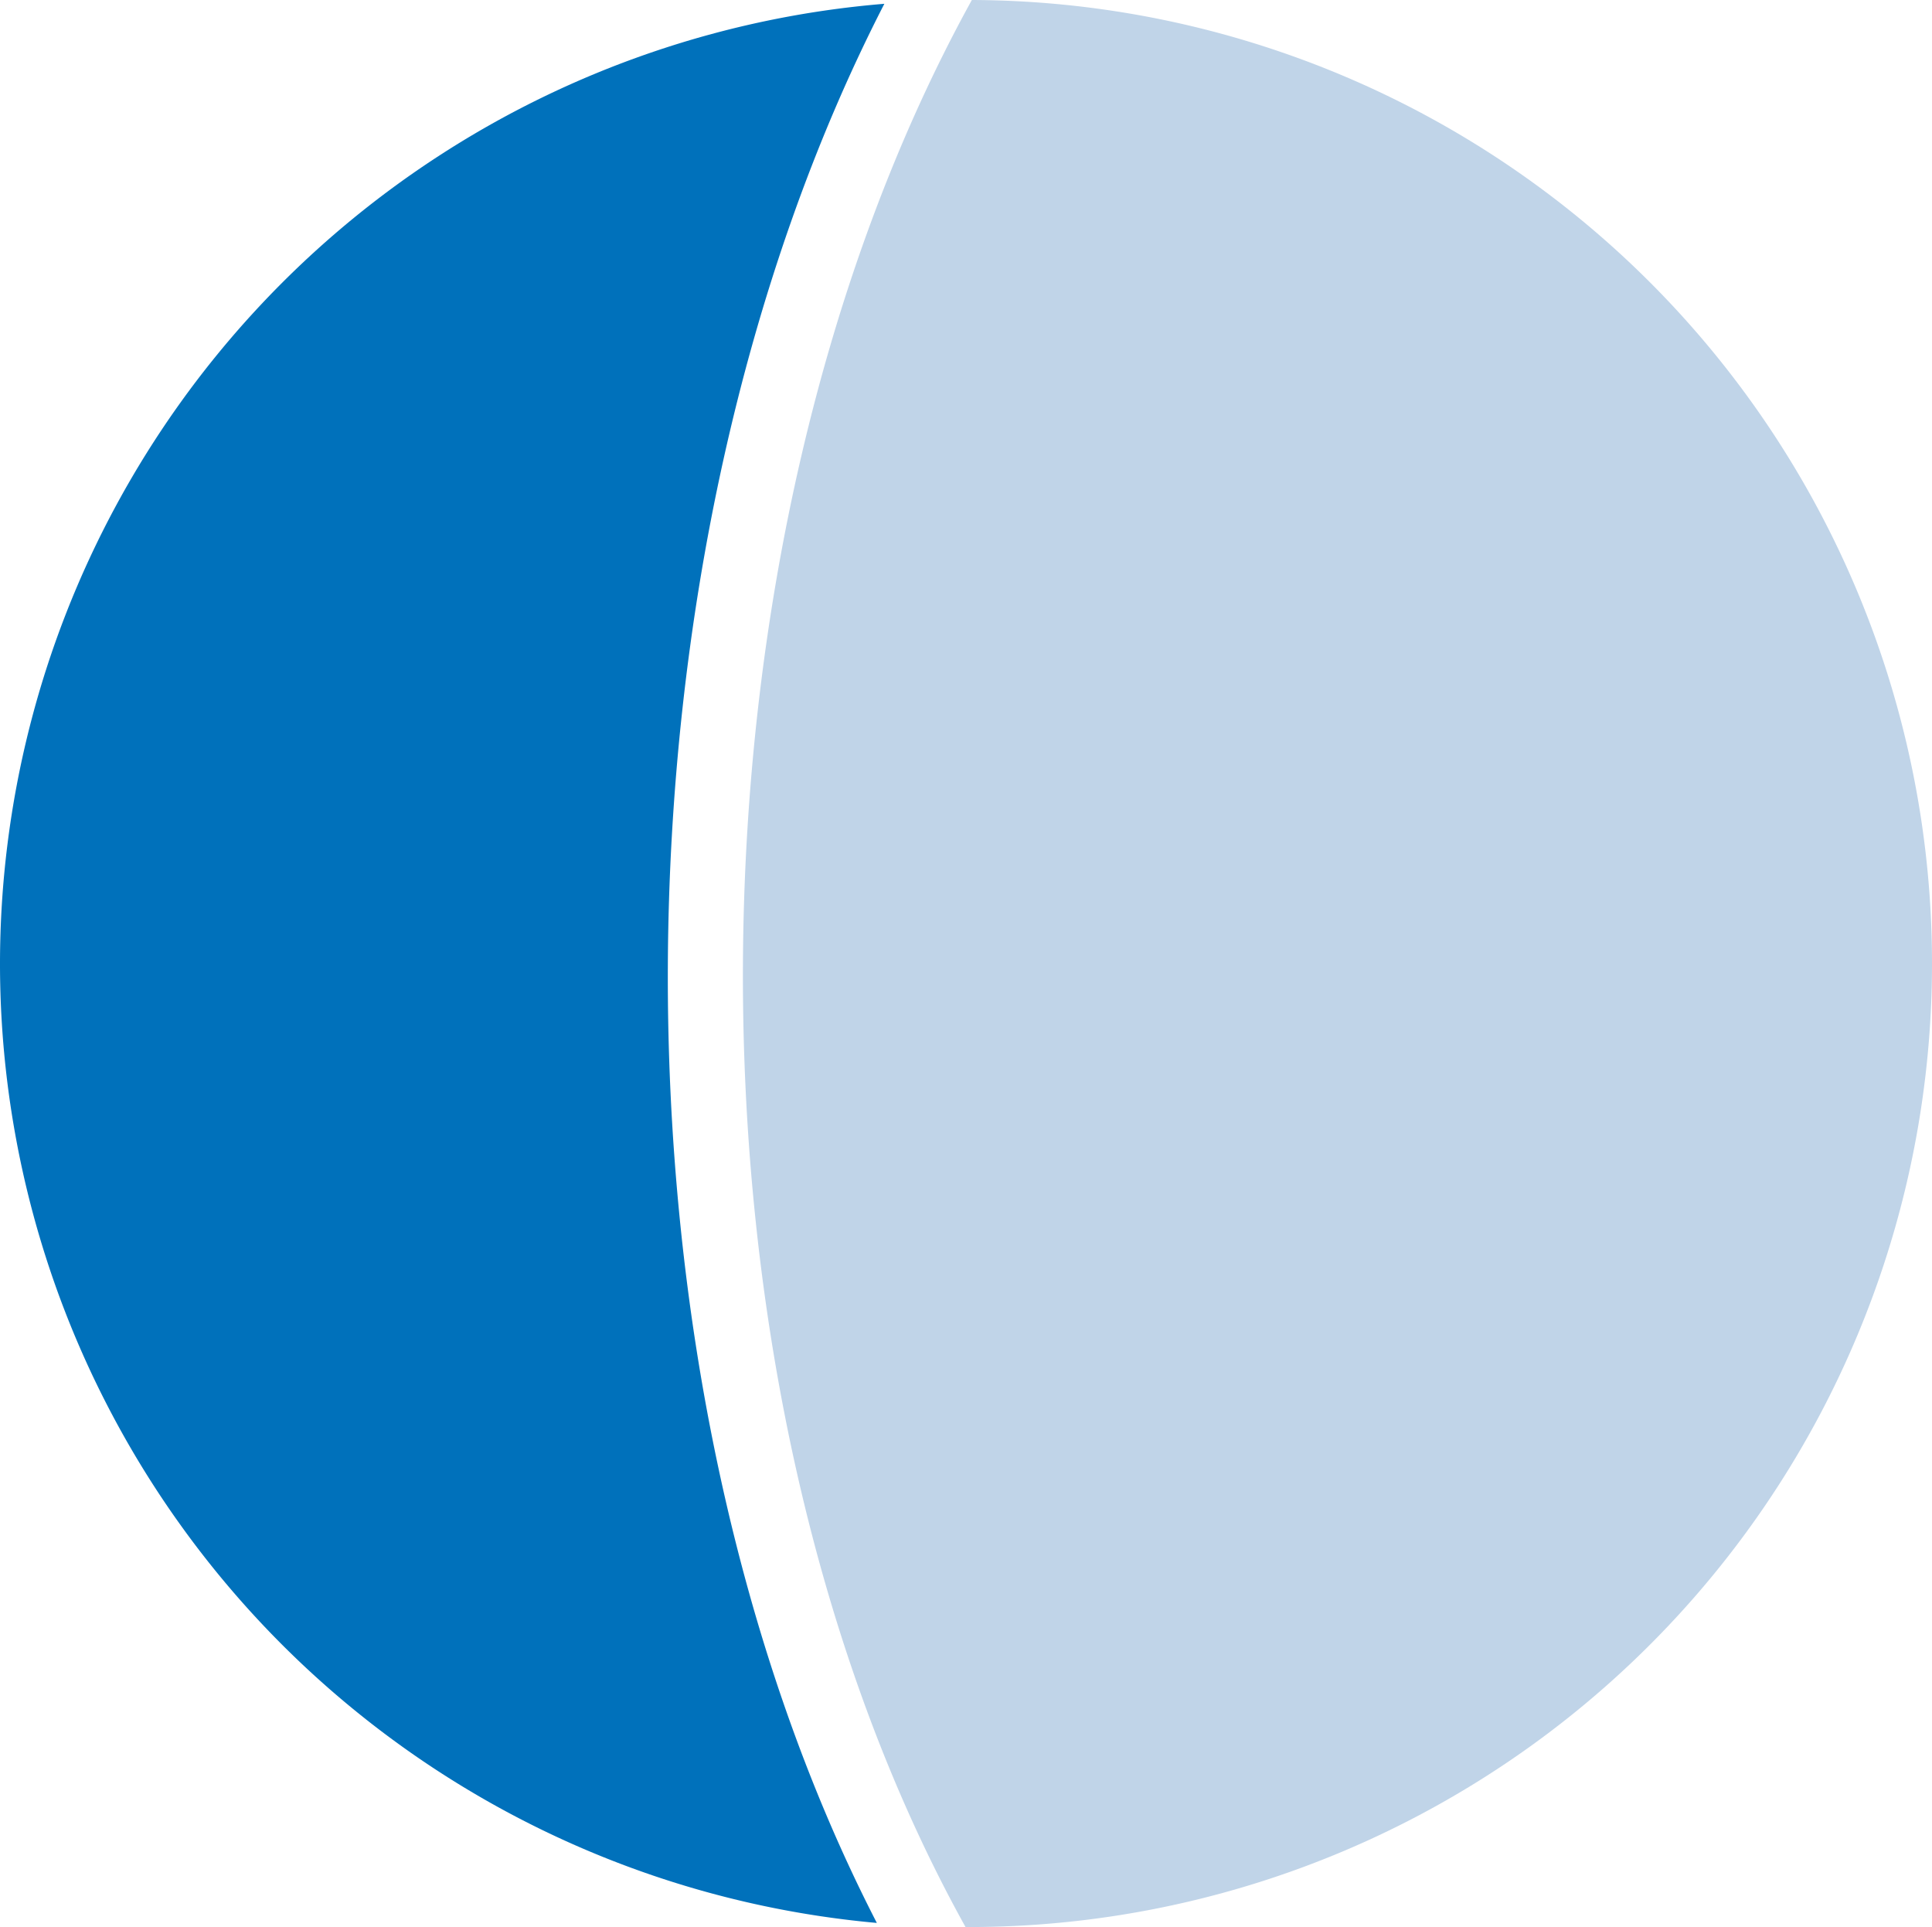 <svg id="Overview-about_us" data-name="Overview-about us" xmlns="http://www.w3.org/2000/svg" width="61.17" height="61" viewBox="0 0 61.17 61">
  <g id="Layer_1" data-name="Layer 1">
    <g id="Layer_2" data-name="Layer 2">
      <g id="Layer_1-2" data-name="Layer 1-2">
        <path id="Path_1730" data-name="Path 1730" d="M30.57,61a30.5,30.5,0,0,0,.2-61c-9.53,17.28-9.73,43.84-.2,61" fill="#c0d4e8"/>
        <path id="Path_1731" data-name="Path 1731" d="M0,30.5A30.491,30.491,0,0,0,27.762,60.87C18.8,43.47,19,17.62,28,.12A30.5,30.5,0,0,0,0,30.5" fill="#0071bb"/>
      </g>
    </g>
  </g>
</svg>
